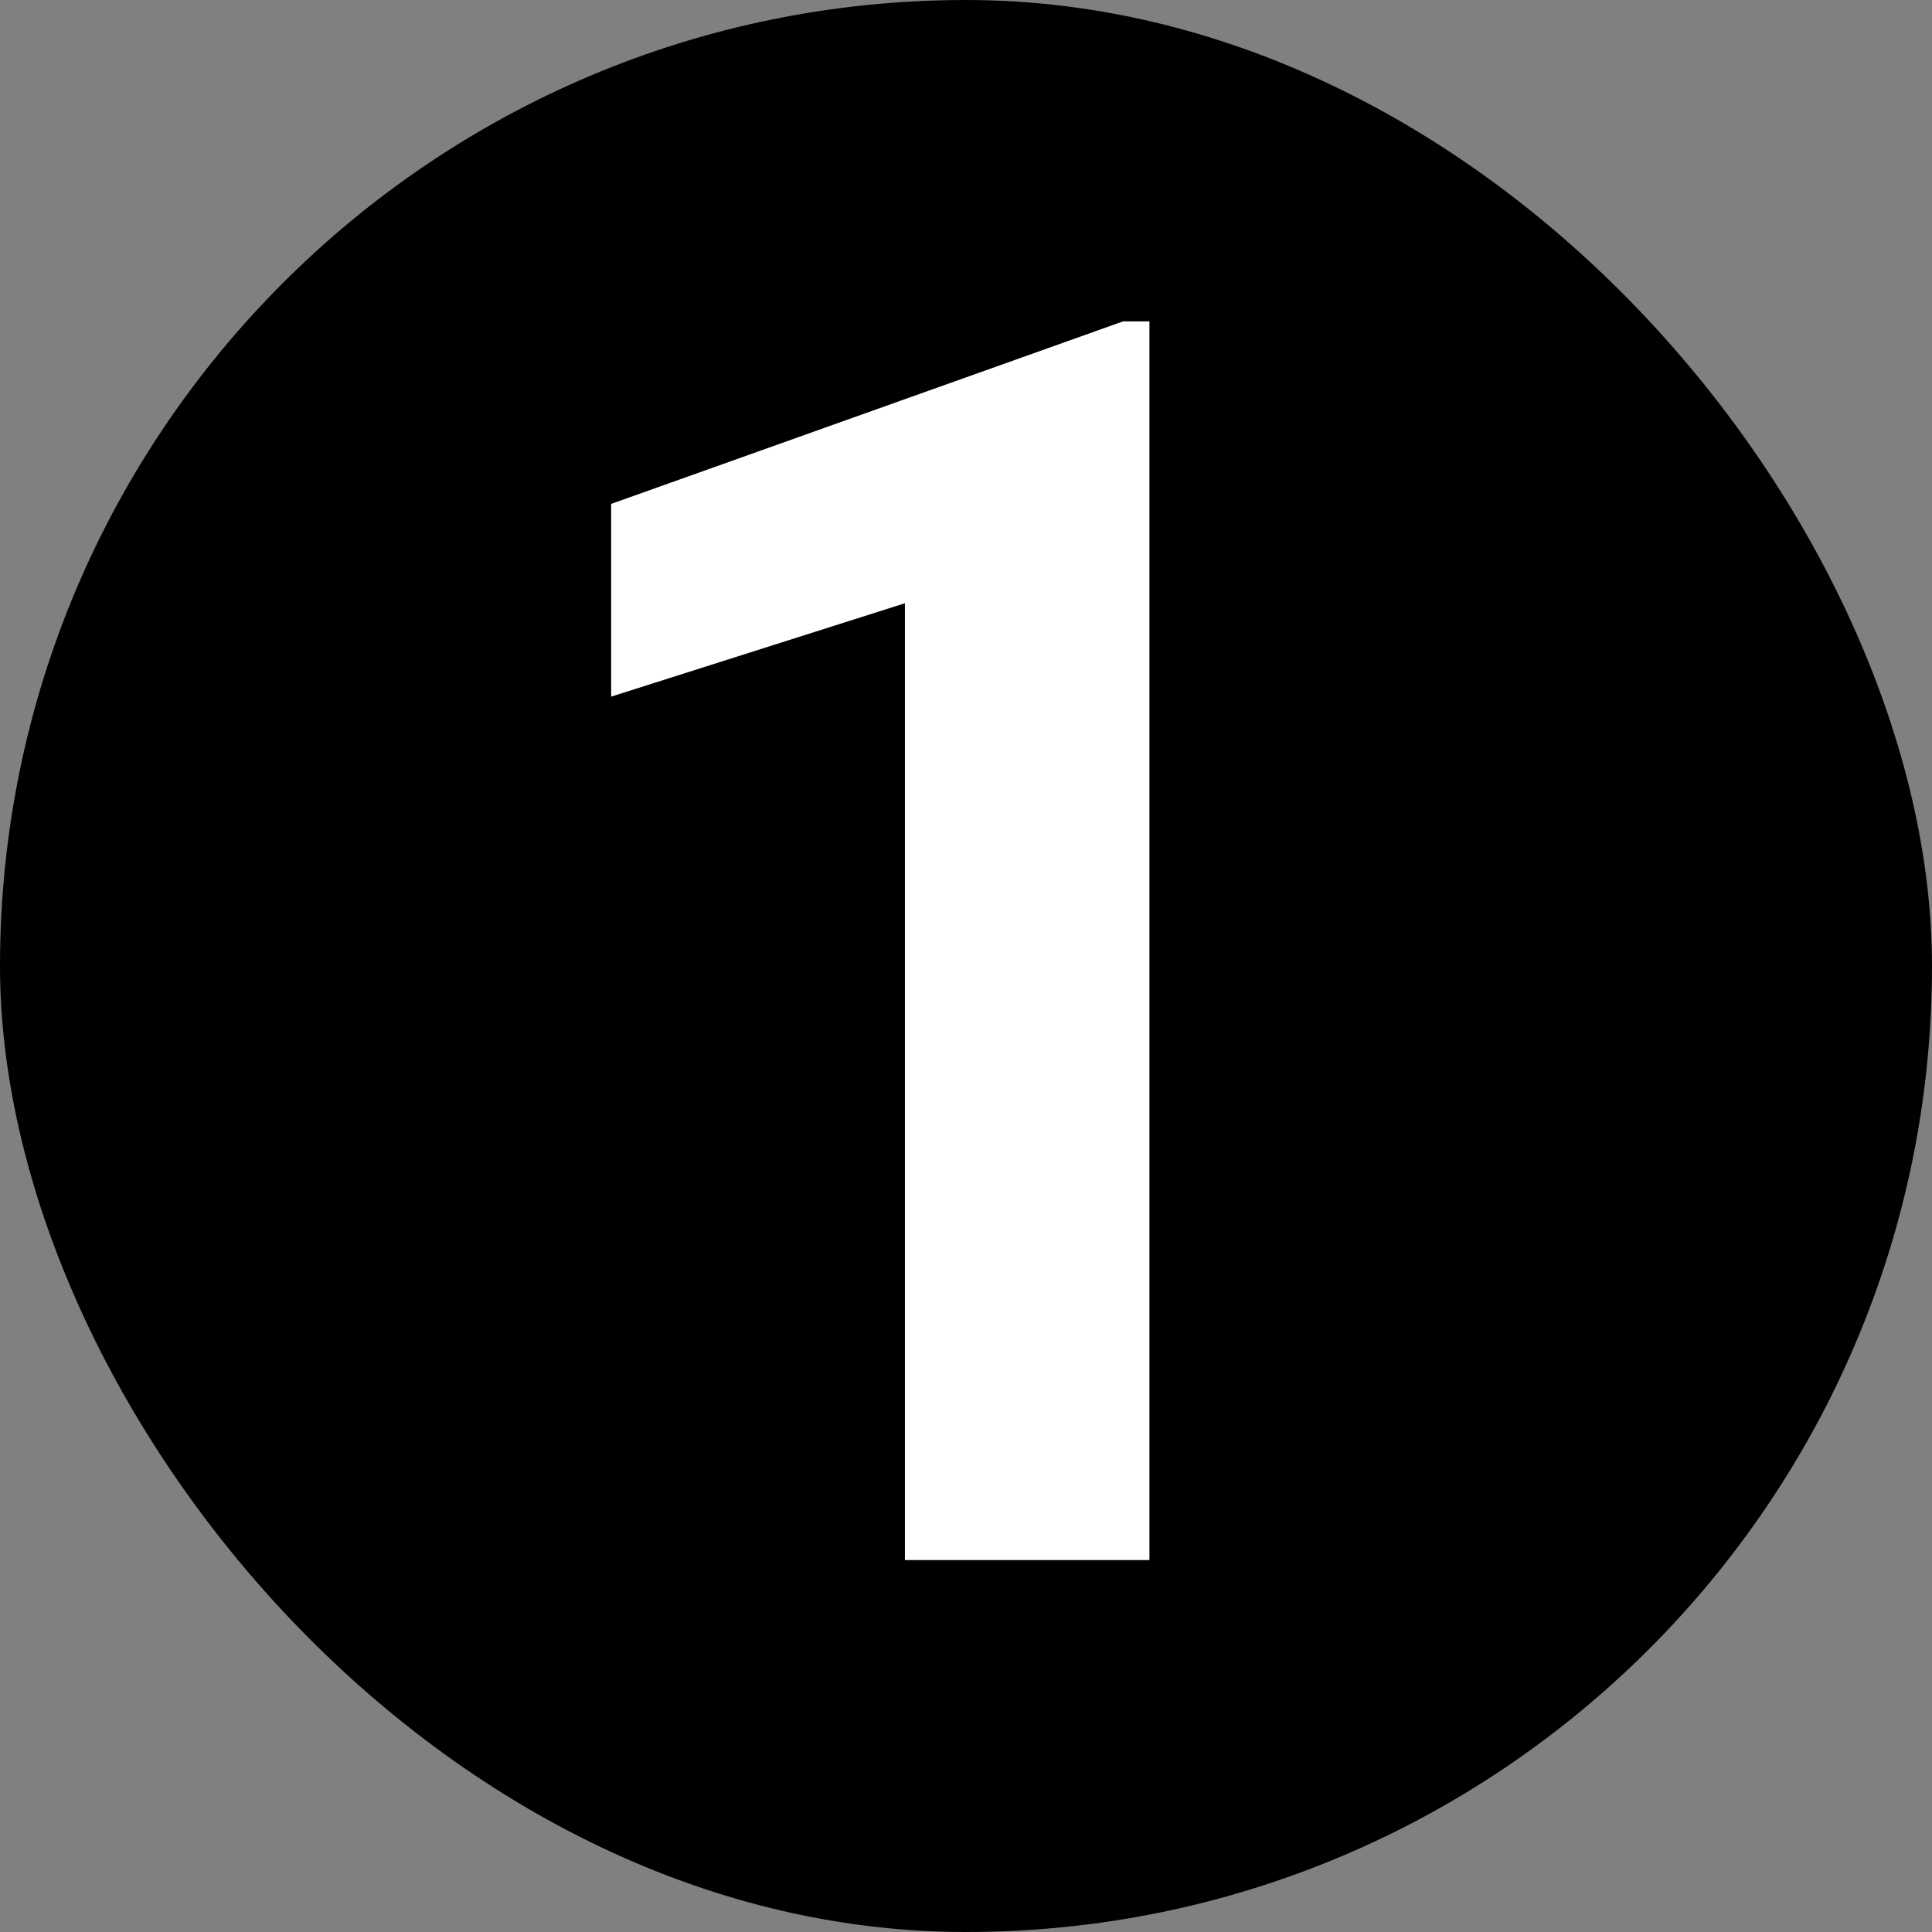 <svg xmlns="http://www.w3.org/2000/svg" width="400" height="400" viewBox="0 0 400 400" fill="none"><rect x="0" y="0" width="400" height="400" fill="#808080" stroke="none"/><g clip-path="url(#clip0_78_21)"><rect width="400" height="400" rx="200" fill="black"></rect><path d="M237.977 66.535V323H187.352V124.895L126.531 144.23V104.328L232.527 66.535H237.977Z" fill="white"></path></g><defs><clipPath id="clip0_78_21"><rect width="400" height="400" rx="200" fill="white"></rect></clipPath></defs></svg>